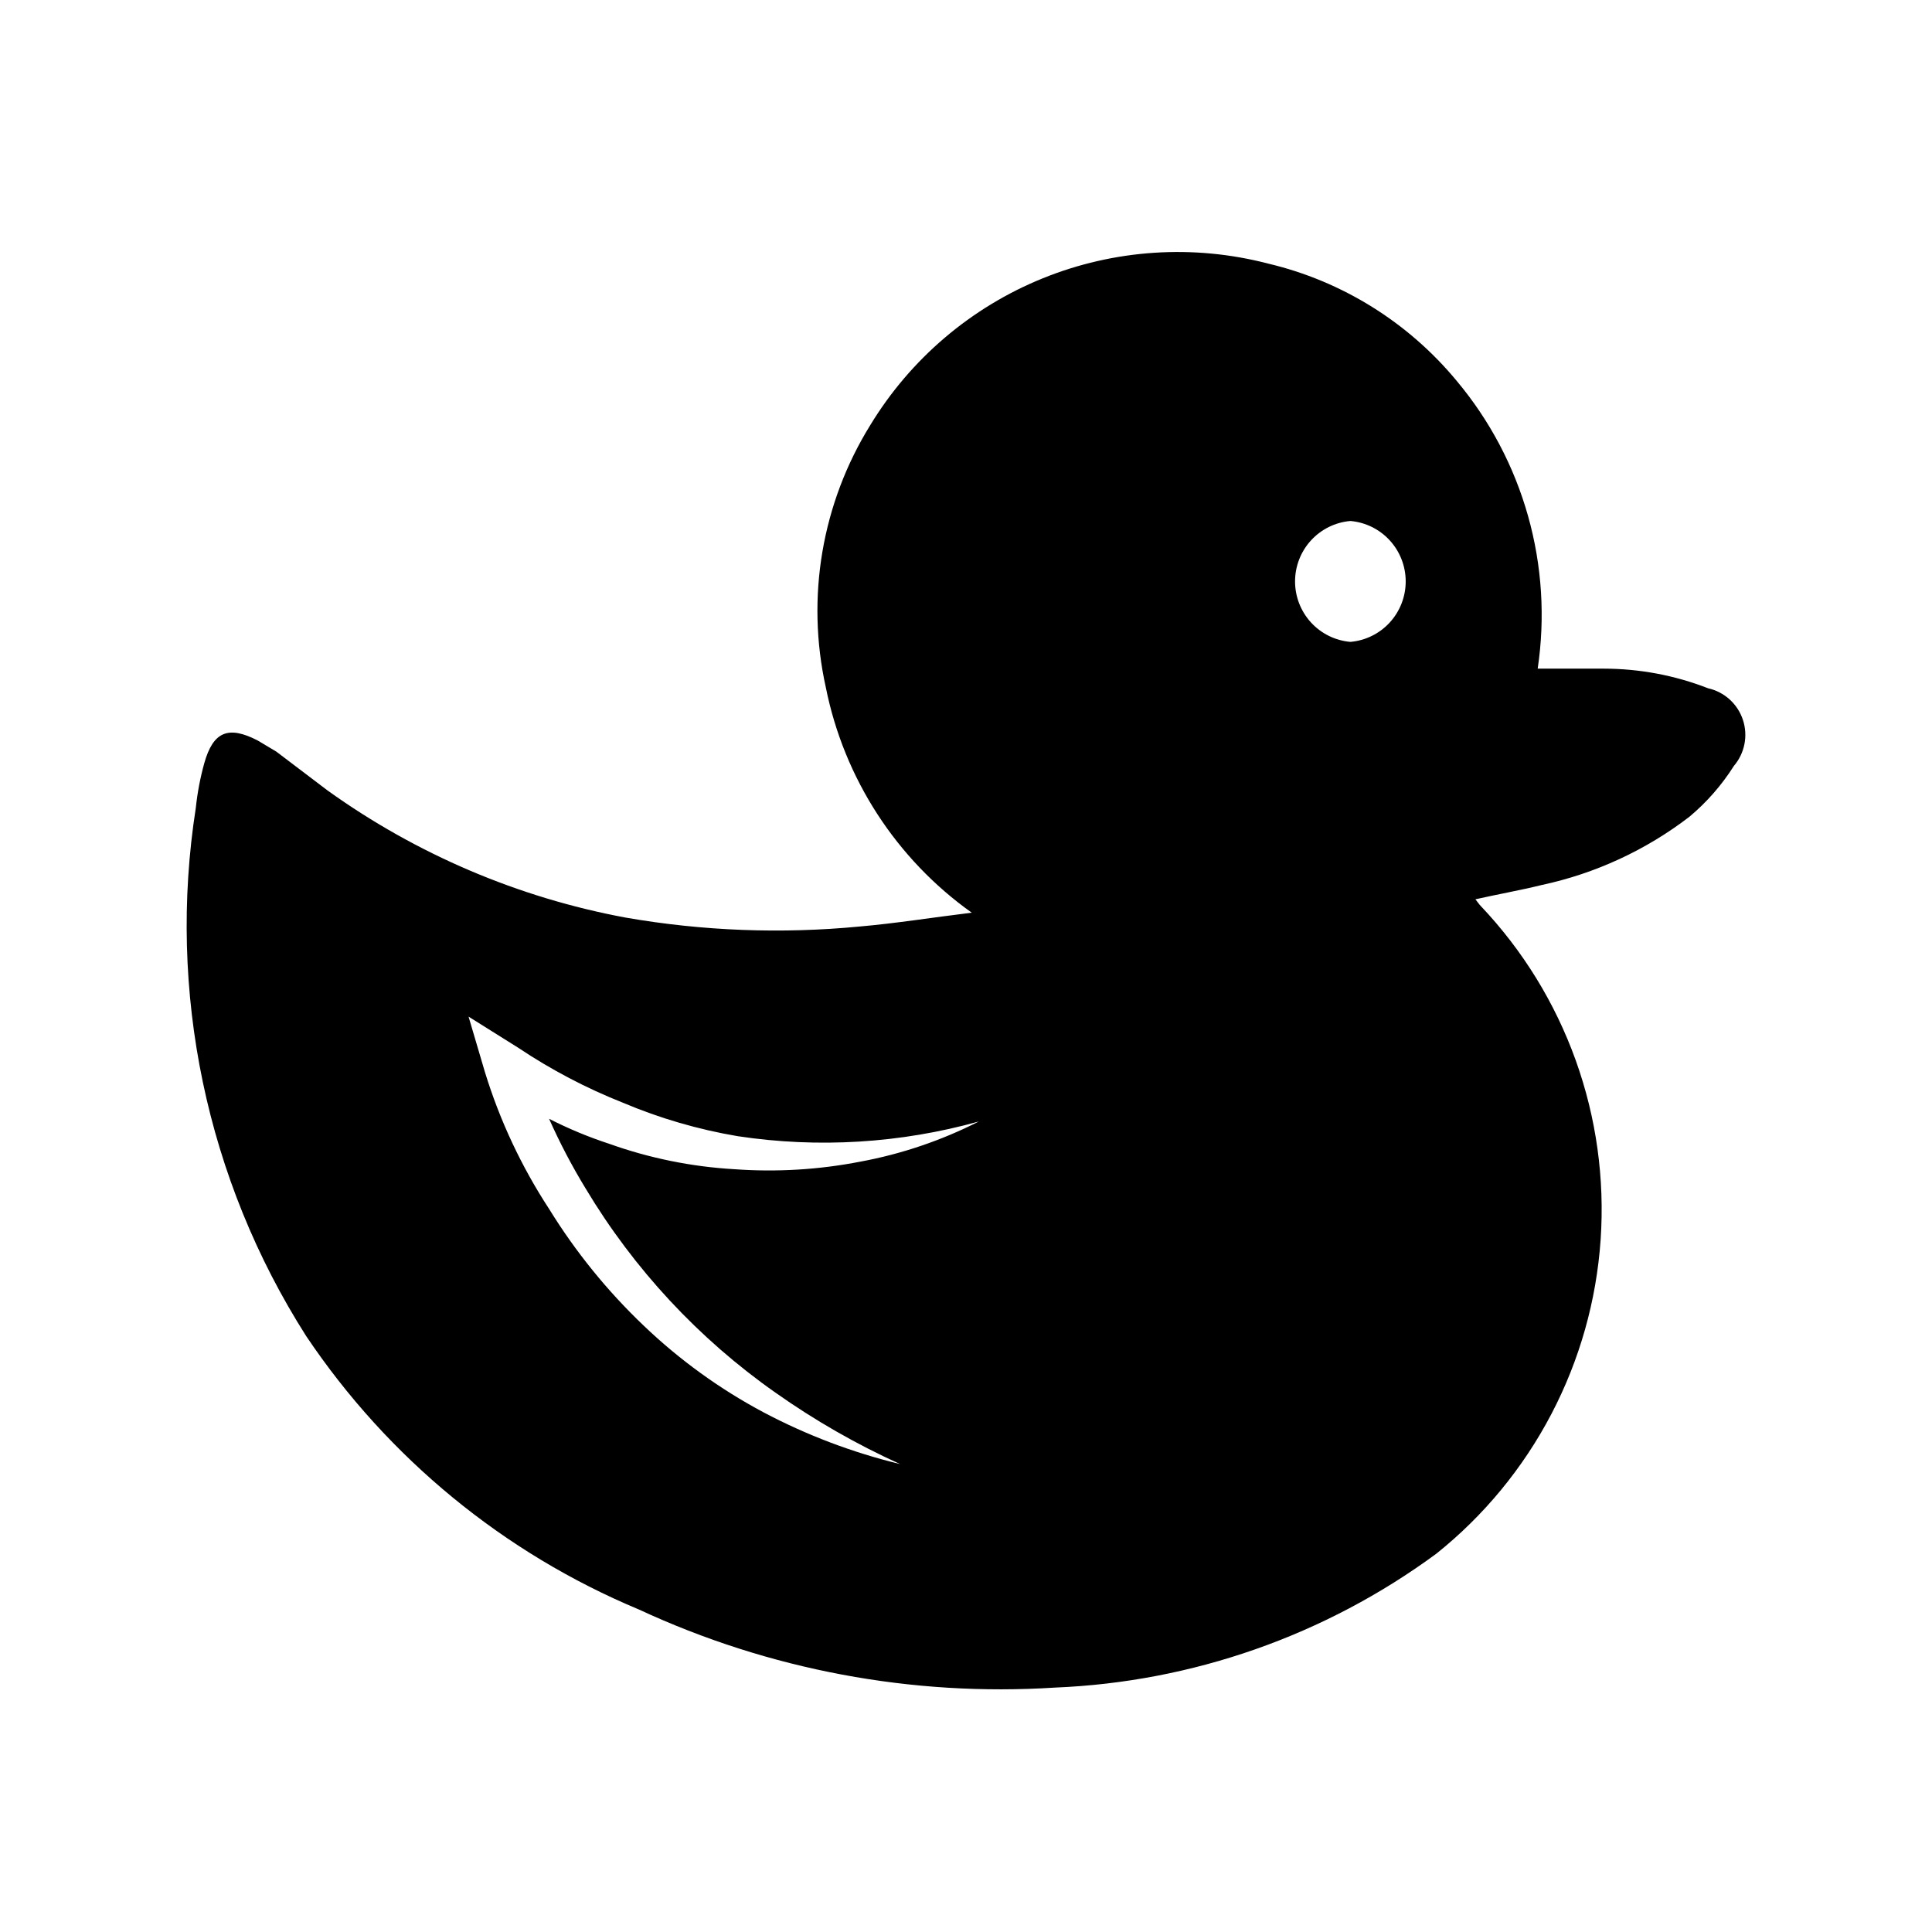 <svg width="207" height="207" viewBox="0 0 207 207" fill="none" xmlns="http://www.w3.org/2000/svg">
<path d="M20.98 86.554C21.15 84.939 21.453 83.34 21.886 81.774C22.84 78.381 24.46 77.712 27.607 79.337L29.609 80.532L35.091 84.69C44.614 91.522 55.517 96.172 67.029 98.313C75.308 99.752 83.741 100.074 92.104 99.269C95.965 98.934 99.826 98.313 104.116 97.787C96.026 92.034 90.433 83.399 88.481 73.649C86.341 64.016 88.052 53.925 93.248 45.543C97.558 38.453 104.028 32.943 111.703 29.827C119.378 26.711 127.85 26.154 135.865 28.24C143.786 30.115 150.882 34.528 156.077 40.811C159.62 45.039 162.225 49.975 163.721 55.29C165.217 60.606 165.568 66.179 164.752 71.641C167.231 71.641 169.519 71.641 171.855 71.641C175.671 71.645 179.453 72.358 183.01 73.744C183.869 73.936 184.664 74.348 185.317 74.939C185.97 75.531 186.46 76.281 186.738 77.119C187.017 77.956 187.074 78.851 186.905 79.717C186.736 80.583 186.347 81.391 185.775 82.061C184.477 84.114 182.869 85.952 181.008 87.51C176.337 91.093 170.932 93.591 165.181 94.823C162.846 95.397 160.414 95.827 158.079 96.353C158.317 96.64 158.46 96.879 158.651 97.07C163.147 101.811 166.611 107.437 168.823 113.592C171.034 119.748 171.944 126.297 171.496 132.823C171.048 139.35 169.25 145.712 166.218 151.505C163.186 157.298 158.986 162.396 153.884 166.474C141.992 175.222 127.768 180.215 113.031 180.813C97.711 181.791 82.39 178.916 68.46 172.449C53.967 166.397 41.567 156.208 32.803 143.148C22.112 126.359 17.908 106.233 20.98 86.554V86.554ZM144.683 68.773C146.301 68.634 147.807 67.891 148.905 66.692C150.002 65.493 150.611 63.924 150.611 62.296C150.611 60.669 150.002 59.1 148.905 57.901C147.807 56.702 146.301 55.959 144.683 55.82C143.066 55.959 141.56 56.702 140.462 57.901C139.365 59.1 138.756 60.669 138.756 62.296C138.756 63.924 139.365 65.493 140.462 66.692C141.56 67.891 143.066 68.634 144.683 68.773V68.773ZM51.966 114.899C53.56 120.073 55.87 124.996 58.83 129.525C61.663 134.121 65.076 138.33 68.984 142.049C72.817 145.711 77.131 148.831 81.807 151.321C86.438 153.77 91.353 155.632 96.442 156.866C91.762 154.745 87.293 152.184 83.094 149.218C74.853 143.433 67.918 135.974 62.739 127.327C61.277 124.928 59.972 122.437 58.83 119.87C60.903 120.929 63.054 121.824 65.266 122.547C69.579 124.089 74.089 125.006 78.661 125.271C83.19 125.601 87.742 125.328 92.199 124.459C96.609 123.641 100.88 122.192 104.879 120.157C96.474 122.5 87.669 123.038 79.042 121.734C74.818 121.022 70.69 119.819 66.743 118.149C62.812 116.592 59.057 114.622 55.541 112.27L50.202 108.924L51.966 114.899Z" fill="black"/>
</svg>
